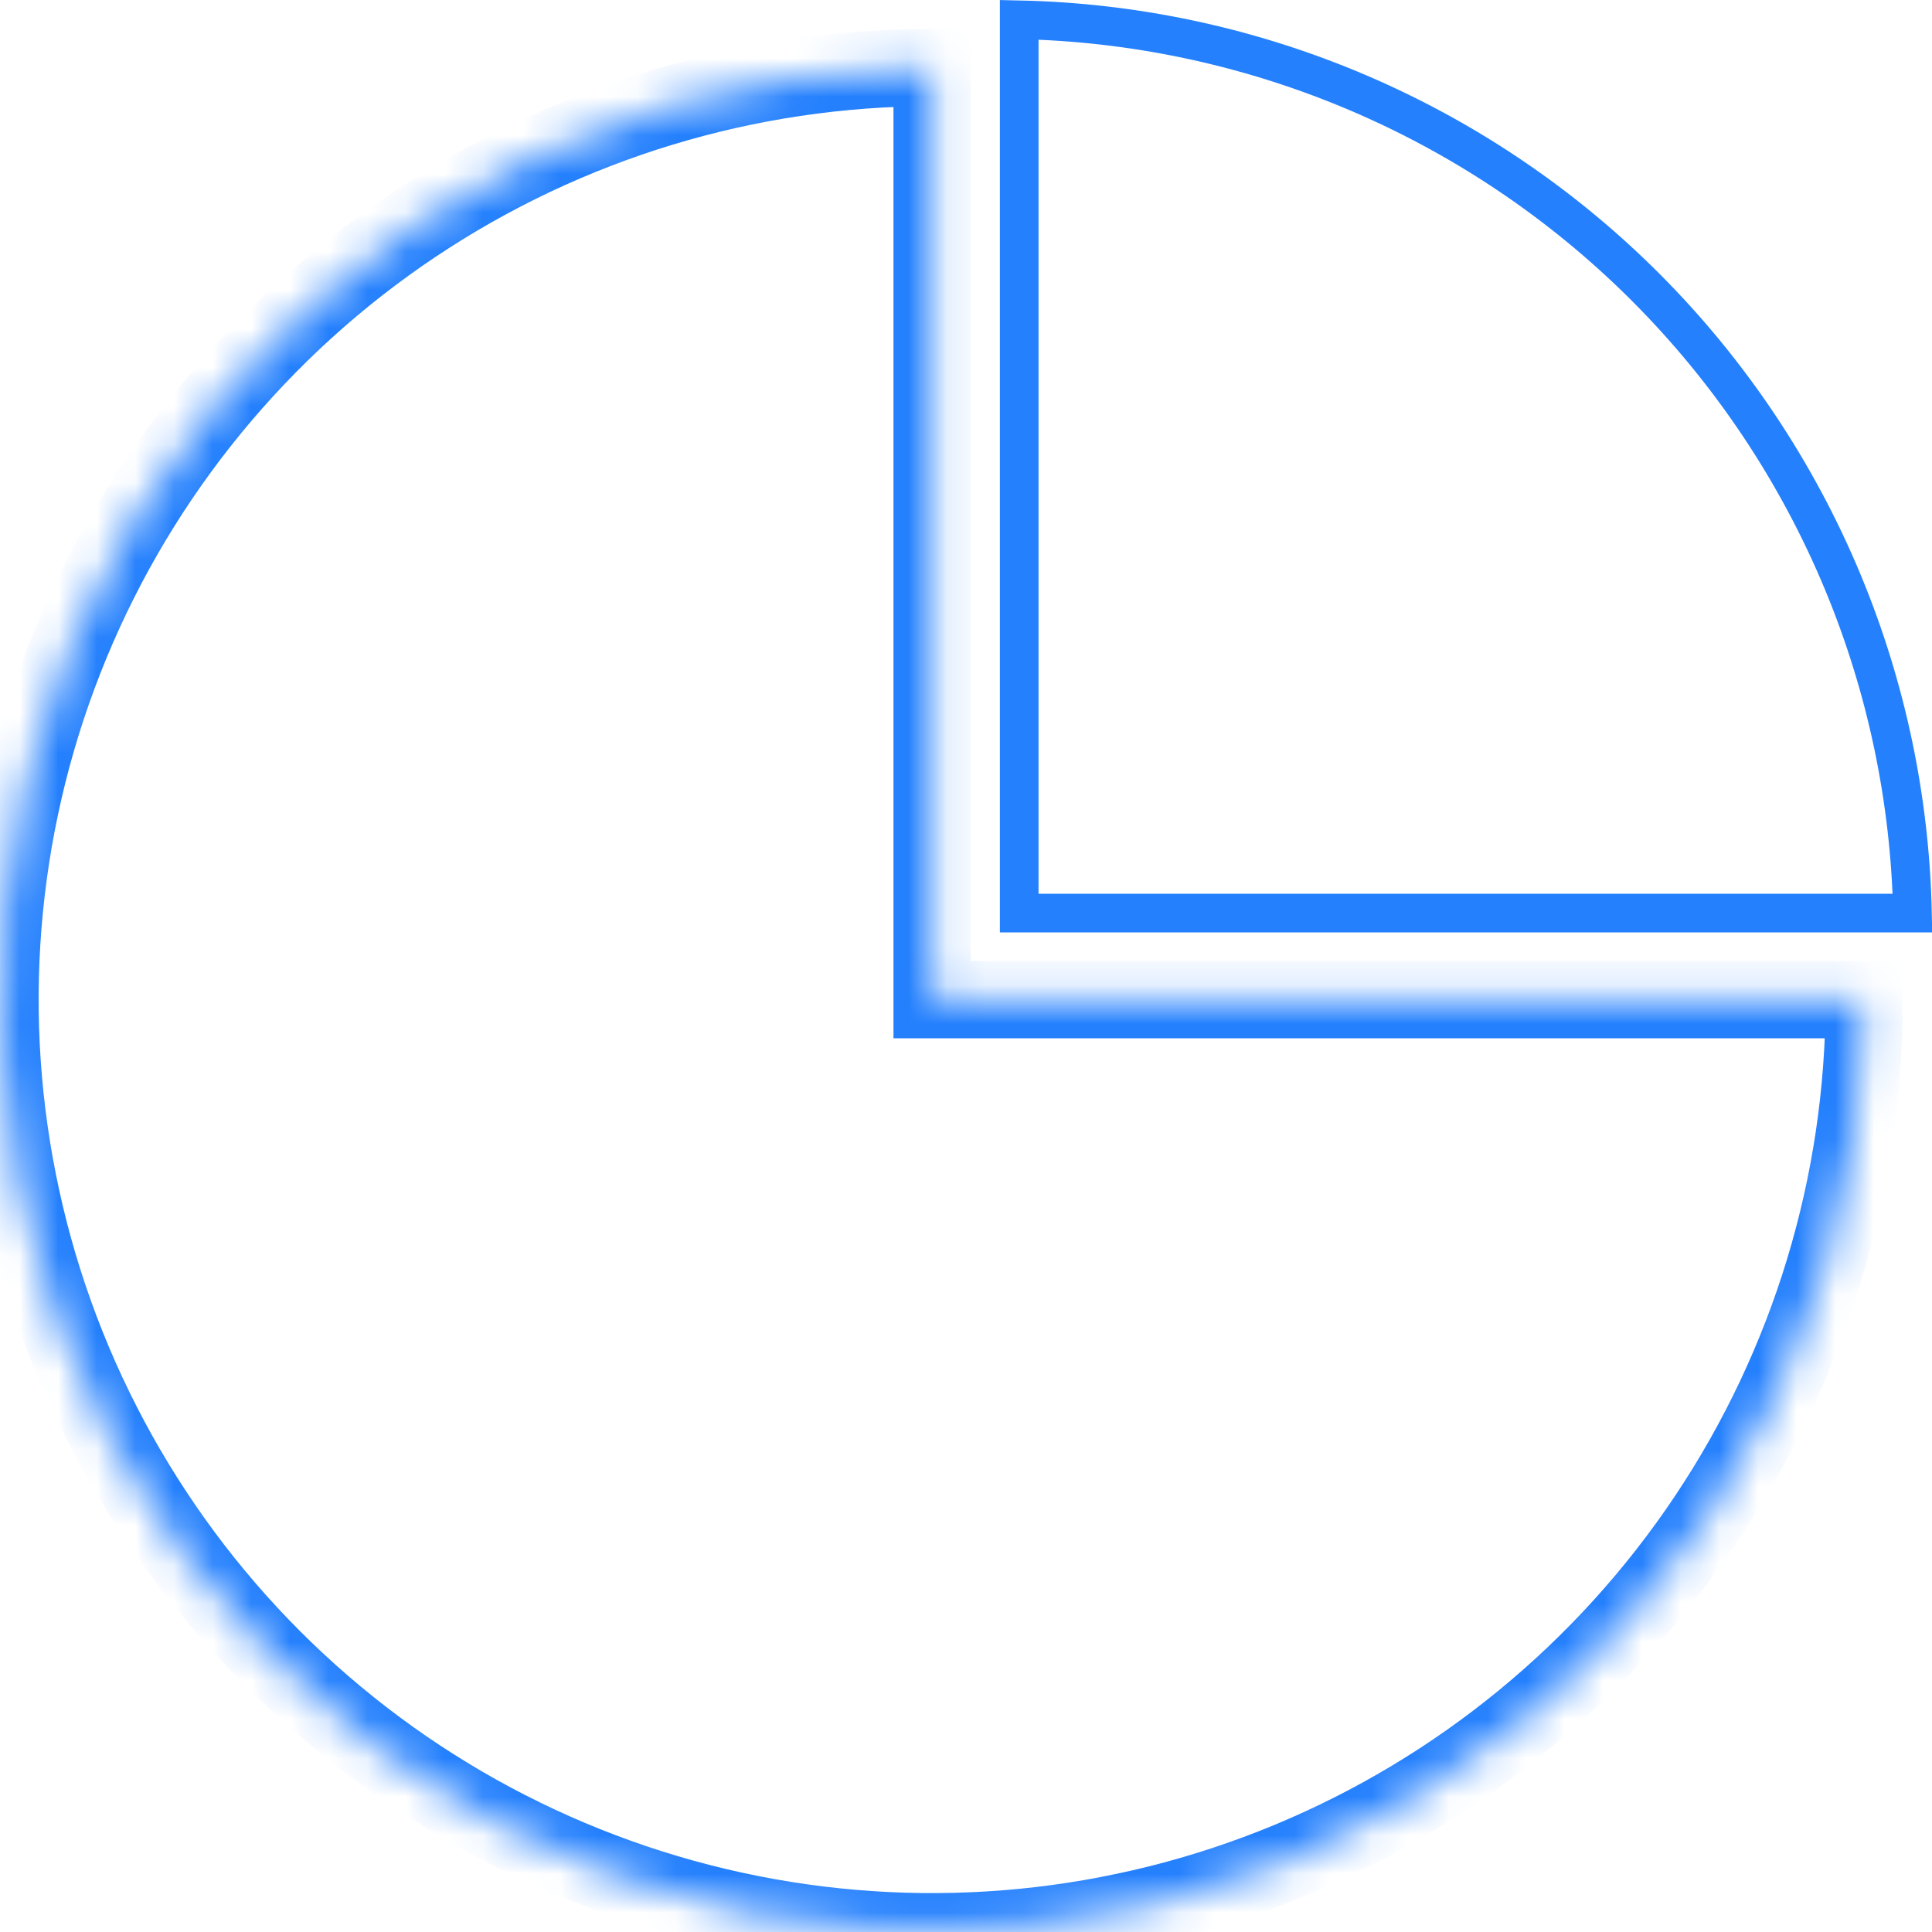 <?xml version="1.0" encoding="UTF-8"?> <svg xmlns="http://www.w3.org/2000/svg" width="50" height="50" viewBox="0 0 50 50" fill="none"><g id="Group 1000010090"><g id="Ellipse 1773"><mask id="path-1-inside-1_2269_21569" fill="white"><path d="M48.246 25.87C48.246 30.641 46.831 35.305 44.18 39.272C41.529 43.239 37.762 46.331 33.354 48.157C28.946 49.983 24.096 50.46 19.417 49.53C14.737 48.599 10.439 46.301 7.065 42.928C3.692 39.554 1.394 35.256 0.464 30.576C-0.467 25.897 0.01 21.047 1.836 16.639C3.662 12.231 6.754 8.464 10.721 5.813C14.688 3.162 19.352 1.748 24.123 1.748V25.87H48.246Z"></path></mask><path d="M48.246 25.87C48.246 30.641 46.831 35.305 44.18 39.272C41.529 43.239 37.762 46.331 33.354 48.157C28.946 49.983 24.096 50.46 19.417 49.53C14.737 48.599 10.439 46.301 7.065 42.928C3.692 39.554 1.394 35.256 0.464 30.576C-0.467 25.897 0.01 21.047 1.836 16.639C3.662 12.231 6.754 8.464 10.721 5.813C14.688 3.162 19.352 1.748 24.123 1.748V25.87H48.246Z" stroke="#2480FD" stroke-width="2" mask="url(#path-1-inside-1_2269_21569)"></path></g><path id="Ellipse 1774" d="M26.377 0.512C29.309 0.574 32.205 1.182 34.917 2.305C37.783 3.492 40.387 5.232 42.581 7.426C44.774 9.619 46.514 12.223 47.702 15.09C48.825 17.802 49.432 20.698 49.495 23.63L26.377 23.63V0.512Z" stroke="#2480FD"></path></g></svg> 